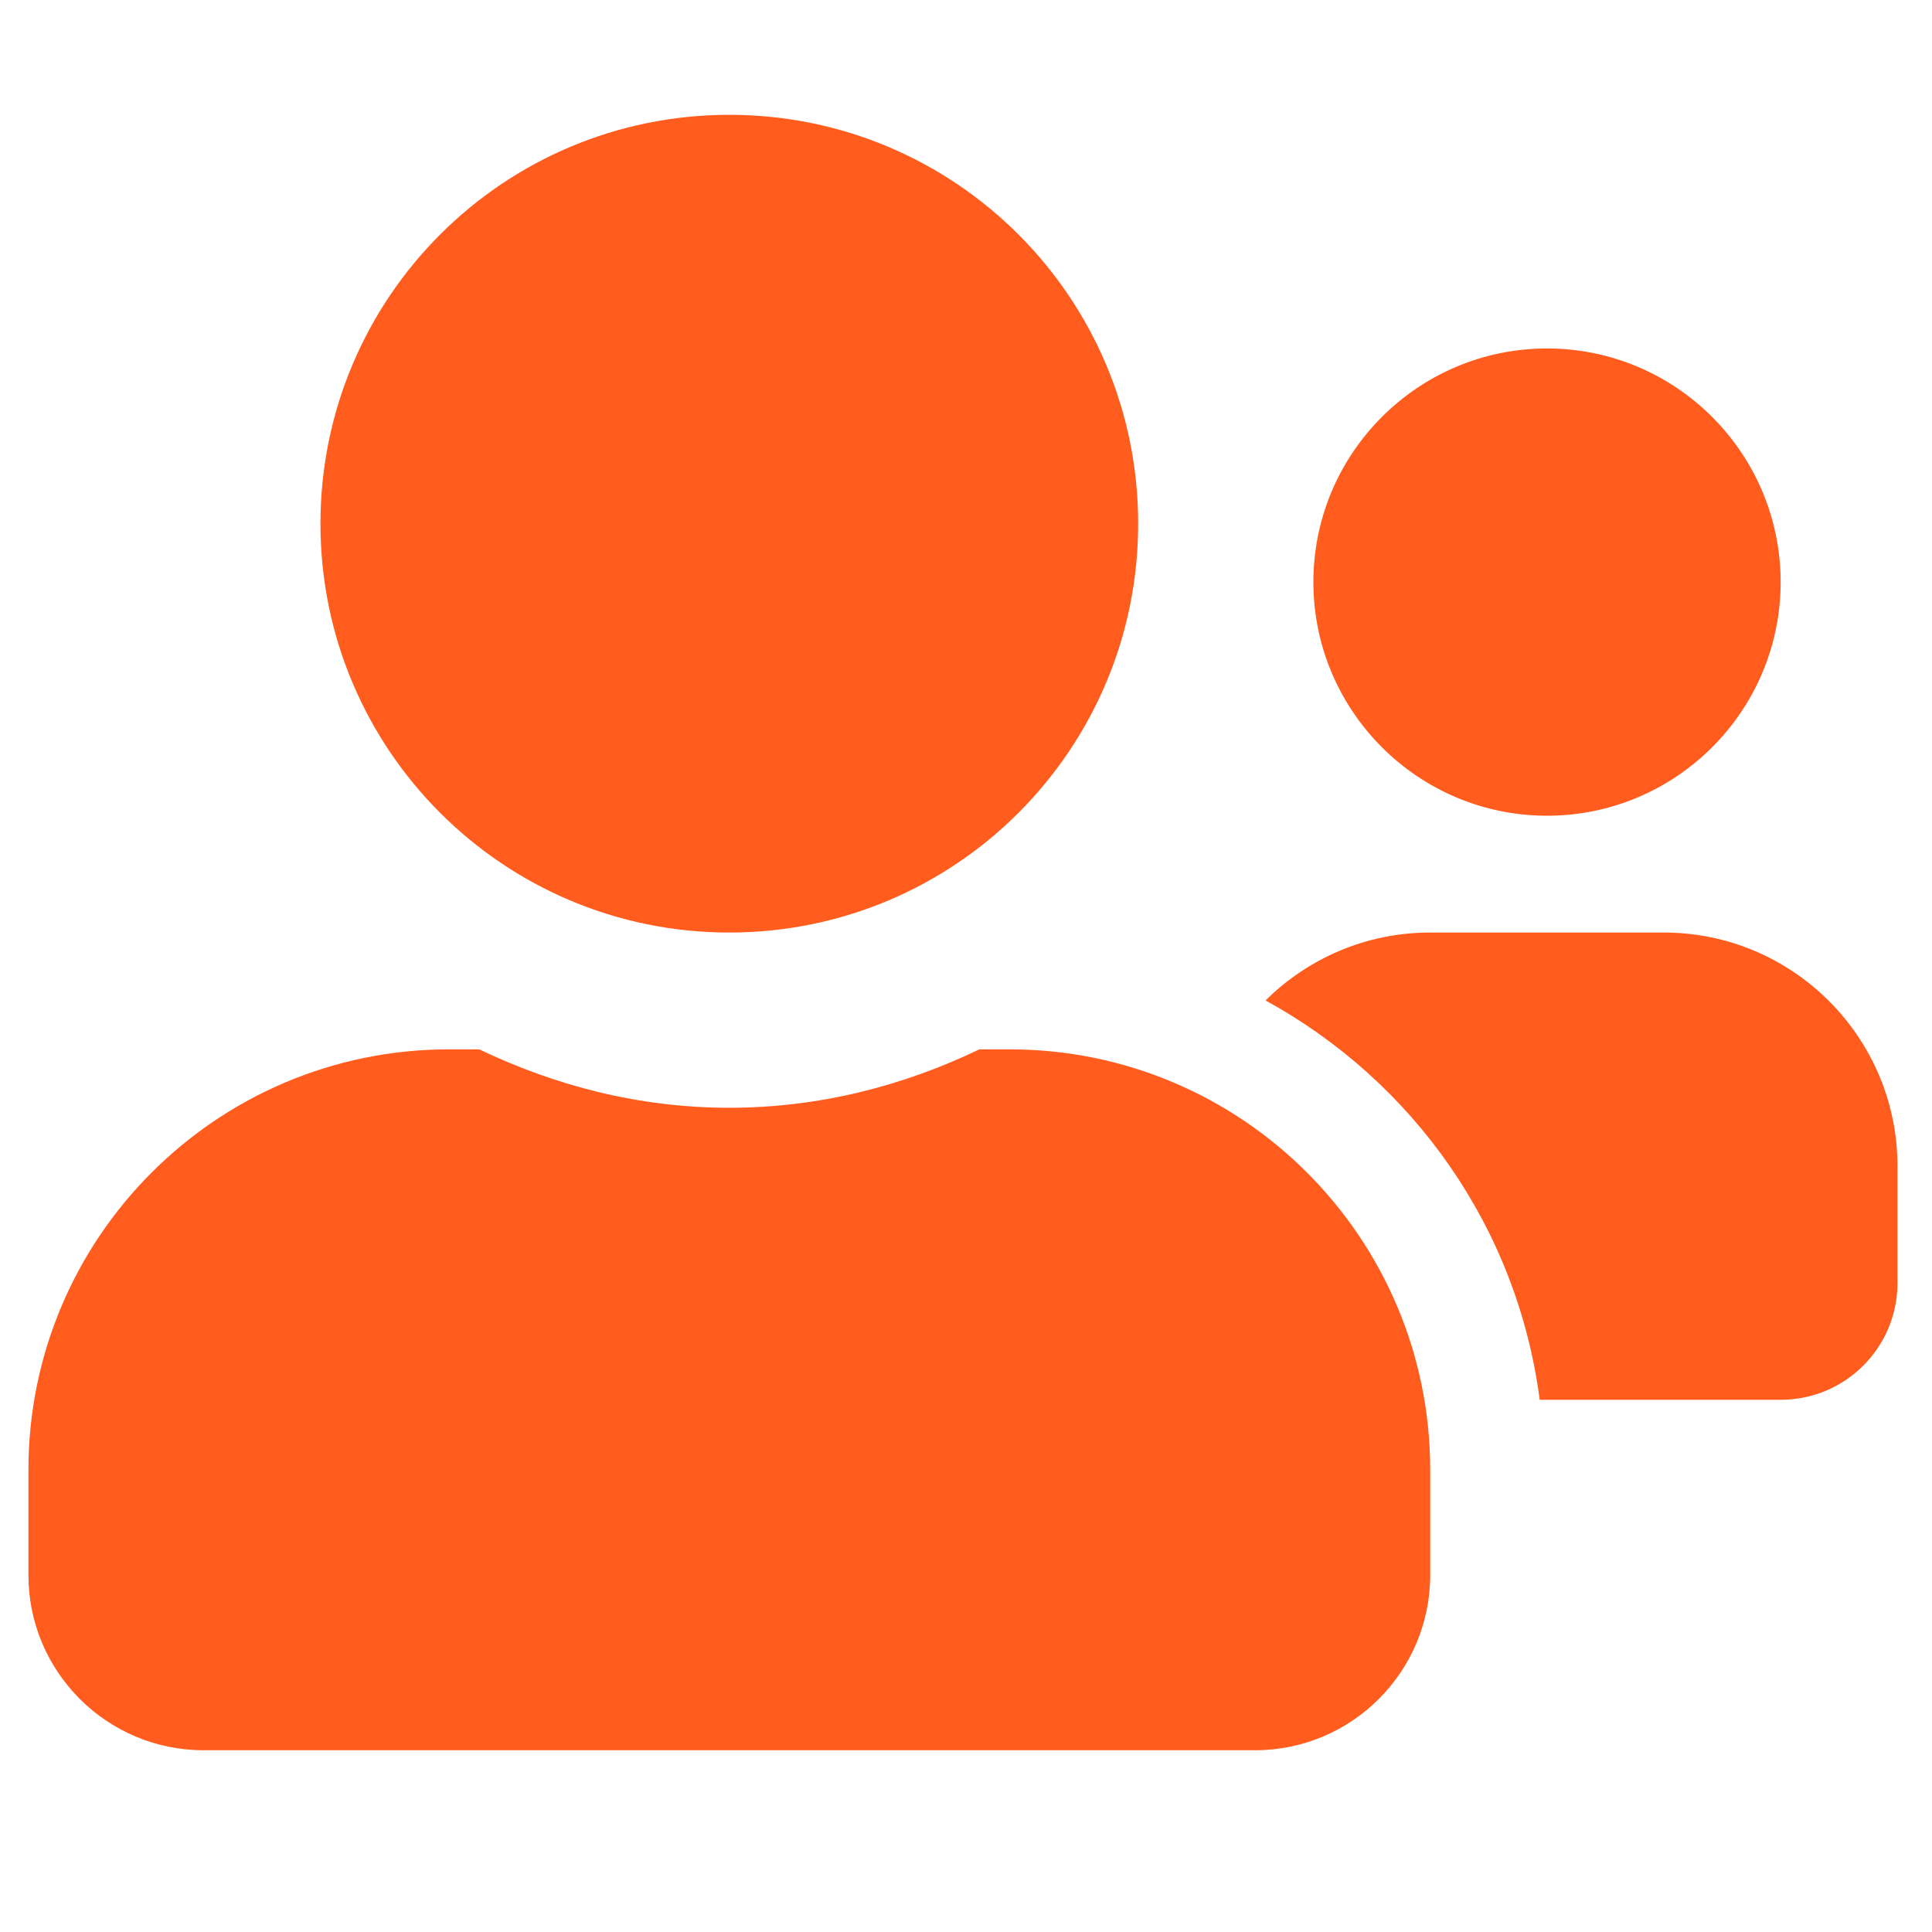 <svg fill="#FF5C1D" width="68px" height="68px" viewBox="0 0 500 500" xmlns="http://www.w3.org/2000/svg">
	<path d="M 400.367 211.109 C 433.716 211.109 460.83 183.995 460.83 150.646 C 460.83 117.296 433.716 90.182 400.367 90.182 C 367.018 90.182 339.904 117.296 339.904 150.646 C 339.904 183.995 367.018 211.109 400.367 211.109 Z M 430.599 241.341 L 370.135 241.341 C 353.508 241.341 338.486 248.048 327.527 258.913 C 365.6 279.792 392.62 317.487 398.477 362.268 L 460.83 362.268 C 477.552 362.268 491.062 348.758 491.062 332.036 L 491.062 301.804 C 491.062 268.455 463.948 241.341 430.599 241.341 Z M 188.745 241.341 C 247.224 241.341 294.556 194.009 294.556 135.53 C 294.556 77.05 247.224 29.716 188.745 29.716 C 130.266 29.716 82.934 77.05 82.934 135.53 C 82.934 194.009 130.266 241.341 188.745 241.341 Z M 261.301 271.572 L 253.46 271.572 C 233.809 281.02 211.986 286.688 188.745 286.688 C 165.504 286.688 143.775 281.02 124.03 271.572 L 116.189 271.572 C 56.103 271.572 7.358 320.321 7.358 380.407 L 7.358 407.615 C 7.358 432.651 27.667 452.963 52.702 452.963 L 324.788 452.963 C 349.823 452.963 370.135 432.651 370.135 407.615 L 370.135 380.407 C 370.135 320.321 321.387 271.572 261.301 271.572 Z"/></svg>
